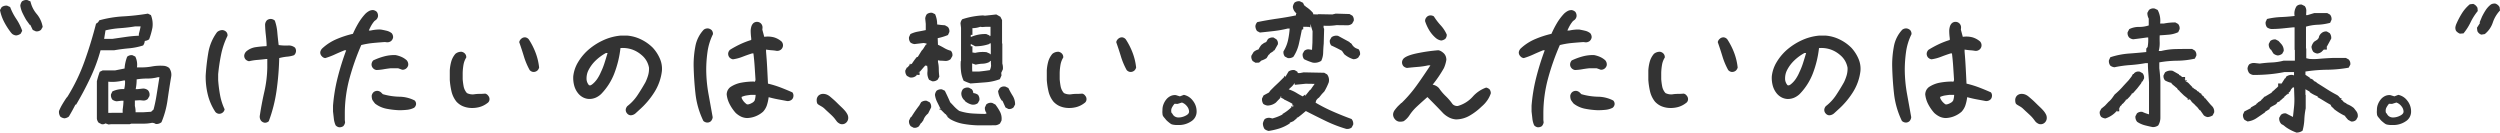 <svg xmlns="http://www.w3.org/2000/svg" width="782.891" height="41.52" viewBox="0 0 782.891 41.52">
  <path id="message_txt01" d="M7-25.867a2.371,2.371,0,0,1-1.289-.516l-.344-.387a22.074,22.074,0,0,1-2.127-3.309,13.648,13.648,0,0,1-1.311-3.738l.516-.9a2.388,2.388,0,0,1,1.719-.473l.945.43a18.1,18.1,0,0,0,1.912,3.7,16.3,16.3,0,0,1,1.869,3.738l-.473.9A2.9,2.9,0,0,1,7-25.867Zm6.145-1.289-.945-.43-.773-1.59h-.172l-1.117-1.547Q9.539-31.754,9-32.871a7.908,7.908,0,0,1-.709-2.32,2.825,2.825,0,0,1,.516-1.332,2.355,2.355,0,0,1,1.676-.43l.988.43a9.168,9.168,0,0,0,1.955,3.932A8.463,8.463,0,0,1,15.3-28.531l-.516.9A2.04,2.04,0,0,1,13.148-27.156ZM35.922,2.02l-.945-.344a1.649,1.649,0,0,1-1.2.258l-.945-.473A2.385,2.385,0,0,1,32.27.172V-11.516a24.9,24.9,0,0,1,.9-2.965l.9-.43h3.867l3.008-.6a12.365,12.365,0,0,1,.816-3.7A2.107,2.107,0,0,1,43.4-19.68l.9.43a5.667,5.667,0,0,1,.516,3.395h1.375a18.113,18.113,0,0,0,3.33-.3,14.755,14.755,0,0,1,3.416-.215,3.19,3.19,0,0,1,1.977.688,3.6,3.6,0,0,1,.6,2.879q-.6,3.566-1.117,7.2a27.744,27.744,0,0,1-1.891,6.9,2.4,2.4,0,0,1-1.8.559A2.118,2.118,0,0,0,49.5,1.5a12.48,12.48,0,0,1-2.535.258h-3.91l-.516.172H36.7ZM22.129.086A2.564,2.564,0,0,1,20.84-.43a2.666,2.666,0,0,1-.43-1.762,14.824,14.824,0,0,1,1.031-2.084q.6-1.01,1.289-2.041l.344-.387a58.112,58.112,0,0,0,5.307-11q2.084-5.8,3.631-11.859A1.833,1.833,0,0,0,33-30.594a35.344,35.344,0,0,1,7.563-1.246,69.41,69.41,0,0,0,7.691-.859l.945.473a7.748,7.748,0,0,1,.473,3.91,22.6,22.6,0,0,1-1.031,3.652,2.723,2.723,0,0,1-1.375.516,2.6,2.6,0,0,1-.516,1.418,20.263,20.263,0,0,1-4.469.9q-2.363.215-4.555.6h-4.3a52.175,52.175,0,0,1-3.18,8.594q-2.02,4.3-4.469,8.422h-.215Q24.578-2.277,23.5-.473A2.657,2.657,0,0,1,22.129.086ZM40.348-1.633V-2.664a21.345,21.345,0,0,0,.258-2.75h-.687l-1.461.172a2.825,2.825,0,0,1-1.332-.516,2.281,2.281,0,0,1-.43-1.676l.43-.9a7.7,7.7,0,0,1,3.7-.73,8.777,8.777,0,0,0,.258-2.707h-.387a19.48,19.48,0,0,1-2.342.387,12.284,12.284,0,0,1-2.514,0v9.754Zm9.668-1.031A43.53,43.53,0,0,0,50.982-7.3q.451-2.793.881-5.5h-.43a12.793,12.793,0,0,1-3.352.43,20.93,20.93,0,0,0-3.352.258,15.518,15.518,0,0,1-.3,3.051h.73l1.547-.172a2.4,2.4,0,0,1,1.547.516,2.035,2.035,0,0,1,.473,1.848l-.516.9a1.975,1.975,0,0,1-1.59.473l-.859-.086-1.59.086v1.719A6.852,6.852,0,0,1,44.387-1.8h2.234l2.793-.172-.129-.043Zm-4.6-23.117v-.559q.344-1.246.559-2.363H44.3q-2.363.387-4.77.559a28.072,28.072,0,0,0-4.555.688l-.43,2.664h2.578q2.105-.3,4.146-.6A39.461,39.461,0,0,1,45.418-25.781ZM84.82,1.461A1.807,1.807,0,0,1,83.7.859a2.112,2.112,0,0,1-.387-1.719q.559-3.7,1.4-7.369a37.413,37.413,0,0,0,.924-7.5v-2.75h-.43q-1.332.172-2.686.279a16.694,16.694,0,0,0-2.6.408,1.969,1.969,0,0,1-1.117-.6,1.716,1.716,0,0,1-.387-1.246,2.165,2.165,0,0,1,.816-1.375,5.8,5.8,0,0,1,2.771-1.182,33.427,33.427,0,0,1,3.416-.322v-.645q-.086-1.547-.258-3.029t-.215-3.072a2.148,2.148,0,0,1,.6-1.375,1.935,1.935,0,0,1,1.332-.387A2.019,2.019,0,0,1,88-30.508a14.453,14.453,0,0,1,.773,3.631q.172,1.955.43,4.018a15.7,15.7,0,0,0,2.9.15,3.06,3.06,0,0,1,2.213.666,1.739,1.739,0,0,1,.3,1.246,1.807,1.807,0,0,1-.6,1.117,8.455,8.455,0,0,1-2.127.451,15.831,15.831,0,0,0-2.514.451,87.292,87.292,0,0,1-.838,10.205A45.658,45.658,0,0,1,86.109.988,1.688,1.688,0,0,1,84.82,1.461ZM70.469-1.332a1.713,1.713,0,0,1-1.074-.559A17.2,17.2,0,0,1,67.01-7.326a23.563,23.563,0,0,1-.666-5.951,67.125,67.125,0,0,1,.816-7.133A15.027,15.027,0,0,1,69.91-26.9a2.514,2.514,0,0,1,1.719-.645,1.932,1.932,0,0,1,1.16.559,1.56,1.56,0,0,1,.387,1.246,24.09,24.09,0,0,0-2,5.844,59.087,59.087,0,0,0-.924,6.188v1.8a42.609,42.609,0,0,0,.6,4.727A18.148,18.148,0,0,0,72.273-2.75a1.613,1.613,0,0,1-.6,1.031A1.735,1.735,0,0,1,70.469-1.332Zm37.6,4.211a1.906,1.906,0,0,1-1.031-.6,6.872,6.872,0,0,1-.559-2.084q-.129-1.139-.258-2.256v-1.8a53.2,53.2,0,0,1,1.4-8.594,81.33,81.33,0,0,1,2.729-8.766h-.516q-1.59.645-3.094,1.332a22.217,22.217,0,0,1-2.965,1.117,1.639,1.639,0,0,1-1.074-.6,1.613,1.613,0,0,1-.473-1.289,2.207,2.207,0,0,1,.73-1.246,15.516,15.516,0,0,1,4.4-2.814,30.2,30.2,0,0,1,5.092-1.654,30.685,30.685,0,0,1,1.719-3.352A17.116,17.116,0,0,1,116.4-32.7a5.529,5.529,0,0,1,1.117-.816,2.586,2.586,0,0,1,1.246-.3,2.1,2.1,0,0,1,1.16.559,2.006,2.006,0,0,1,.387,1.375,1.807,1.807,0,0,1-.6,1.117l-.516.387a9.146,9.146,0,0,0-.9,1.246,15.834,15.834,0,0,0-.859,1.719h.6a14.154,14.154,0,0,1,1.59-.258,9.918,9.918,0,0,1,1.59-.043q.945.172,1.826.387a3.932,3.932,0,0,1,1.568.773,1.946,1.946,0,0,1,.43,1.289,1.907,1.907,0,0,1-.645,1.16,2.018,2.018,0,0,1-1.246.387l-.687-.086q-1.848.129-3.674.3a24.965,24.965,0,0,0-3.717.645,75.476,75.476,0,0,0-3.674,10.4,42.123,42.123,0,0,0-1.482,10.785V.6l.086.773a2.3,2.3,0,0,1-.559,1.16A1.992,1.992,0,0,1,108.066,2.879ZM126.93-2.449a25.833,25.833,0,0,1-4-.473,8.547,8.547,0,0,1-3.523-1.59,11.026,11.026,0,0,1-.859-1.16A3.71,3.71,0,0,1,118.336-7a1.969,1.969,0,0,1,.6-1.117,1.851,1.851,0,0,1,1.332-.387,1.969,1.969,0,0,1,1.117.6l.43.43a20.423,20.423,0,0,0,5.178.795A10.813,10.813,0,0,1,131.785-5.5a1.5,1.5,0,0,1,.43,1.289,1.7,1.7,0,0,1-.6.988,6.124,6.124,0,0,1-2.213.645A23.585,23.585,0,0,1,126.93-2.449Zm-7.09-12.59a1.807,1.807,0,0,1-1.117-.6,1.688,1.688,0,0,1-.43-1.289,2.019,2.019,0,0,1,.516-1.117,20.283,20.283,0,0,1,3.373-1.246,12.507,12.507,0,0,1,3.588-.43,8.569,8.569,0,0,1,1.848.559,6.177,6.177,0,0,1,1.676,1.074,1.977,1.977,0,0,1,.473,1.547,1.816,1.816,0,0,1-.645,1.031,1.8,1.8,0,0,1-1.246.387q-.559-.215-1.289-.473h-2.234q-1.2.129-2.3.322A16.33,16.33,0,0,1,119.84-15.039ZM149.016-3.18a7.351,7.351,0,0,1-2.256-.58,5.921,5.921,0,0,1-1.869-1.354,8.052,8.052,0,0,1-1.568-3.223,23.081,23.081,0,0,1-.537-3.609V-14.91a13.448,13.448,0,0,1,.451-2.75,6.371,6.371,0,0,1,1.311-2.449,2.855,2.855,0,0,1,1.891-.645,1.87,1.87,0,0,1,1.074.559,1.628,1.628,0,0,1,.43,1.246,6.25,6.25,0,0,0-.859,2.234,17.655,17.655,0,0,0-.258,2.535v2.02a20.742,20.742,0,0,0,.3,2.256,4.4,4.4,0,0,0,1.031,2.084,3.952,3.952,0,0,0,2.234.387,10.209,10.209,0,0,1,1.676-.129q.9,0,1.8-.086a1.536,1.536,0,0,1,.945.645,1.613,1.613,0,0,1,.387,1.375,1.4,1.4,0,0,1-.645.945,7,7,0,0,1-2.578,1.268A8.857,8.857,0,0,1,149.016-3.18Zm19.852-11.258a1.783,1.783,0,0,1-1.074-.6,22.135,22.135,0,0,1-1.8-4.275q-.687-2.256-1.461-4.447a1.766,1.766,0,0,1,.6-1.031,1.67,1.67,0,0,1,1.332-.473,1.718,1.718,0,0,1,1.074.645,21.737,21.737,0,0,1,2.127,4.189,18.577,18.577,0,0,1,1.1,4.619,2.027,2.027,0,0,1-.559.945A1.829,1.829,0,0,1,168.867-14.437ZM199.418-.859a1.568,1.568,0,0,1-1.117-.6,1.613,1.613,0,0,1-.387-1.375,2.105,2.105,0,0,1,.473-.9,14.315,14.315,0,0,0,3.2-3.437q1.311-1.977,2.471-4.039a14.4,14.4,0,0,0,.838-2.17,7.523,7.523,0,0,0,.279-2.385,6.815,6.815,0,0,0-.795-2.17,6.7,6.7,0,0,0-1.568-1.826,9.04,9.04,0,0,0-2.922-1.7,9.1,9.1,0,0,0-3.652-.451,32.187,32.187,0,0,1-1.891,7.842A19.086,19.086,0,0,1,190.18-7.52a5.986,5.986,0,0,1-1.7,1.139,5.1,5.1,0,0,1-2.084.408,4.494,4.494,0,0,1-1.783-.451,4.932,4.932,0,0,1-1.525-1.182,6.543,6.543,0,0,1-1.332-2.535,9.247,9.247,0,0,1-.3-2.965,10.82,10.82,0,0,1,1.461-4.318,16.212,16.212,0,0,1,2.965-3.674,19.484,19.484,0,0,1,4.877-3.223,16.663,16.663,0,0,1,5.564-1.5H198.3a12.113,12.113,0,0,1,4.34,1.182A13.5,13.5,0,0,1,206.379-22a12.2,12.2,0,0,1,2.191,3.373,7.9,7.9,0,0,1,.645,3.889,15.893,15.893,0,0,1-2.342,6.617,25.107,25.107,0,0,1-4.619,5.457q-.645.6-1.289,1.182A2.413,2.413,0,0,1,199.418-.859ZM187.3-10.484a7.691,7.691,0,0,0,1.654-1.762,12.409,12.409,0,0,0,1.139-2.105,21.834,21.834,0,0,0,1.117-2.793q.473-1.461.988-3.223h-.516a14.934,14.934,0,0,0-3.244,2.385,11.24,11.24,0,0,0-2.3,3.158,5.523,5.523,0,0,0-.43,1.354,6.037,6.037,0,0,0-.086,1.439,3.144,3.144,0,0,0,.773,1.762l.43.043Zm36.094,11.9a1.91,1.91,0,0,1-1.2-.516,26.055,26.055,0,0,1-2.471-8.551q-.494-4.469-.58-8.98a31.281,31.281,0,0,1,.559-5.887,10.331,10.331,0,0,1,2.621-5.156,2.006,2.006,0,0,1,1.375-.387,2.075,2.075,0,0,1,1.117.559,1.8,1.8,0,0,1,.387,1.246,18.161,18.161,0,0,0-1.7,5.479A40.814,40.814,0,0,0,223.094-15a44.556,44.556,0,0,0,.709,7.455q.666,3.674,1.311,7.283a2.067,2.067,0,0,1-.6,1.289A1.71,1.71,0,0,1,223.395,1.418ZM235.9,0a4.755,4.755,0,0,1-1.912-.451,7.286,7.286,0,0,1-1.654-1.139,13.26,13.26,0,0,1-1.891-2.729,8.634,8.634,0,0,1-.945-3.115,3.278,3.278,0,0,1,.3-1.225,3.1,3.1,0,0,1,.816-1.01,9.049,9.049,0,0,1,3.523-1.418,21.816,21.816,0,0,1,3.824-.344l.3.086a1.056,1.056,0,0,0,.258-.773q-.129-1.977-.258-3.975t-.387-4.146h-.43q-1.5.473-2.986,1.053a13.363,13.363,0,0,1-2.986.795,1.969,1.969,0,0,1-1.117-.6,1.782,1.782,0,0,1-.387-1.289,1.807,1.807,0,0,1,.6-1.117,33.088,33.088,0,0,1,3.072-1.676,26.125,26.125,0,0,1,3.545-1.375v-.559q-.086-.6-.129-1.2t-.043-1.2a5.71,5.71,0,0,1,.215-1.268,2.474,2.474,0,0,1,.645-1.053,1.782,1.782,0,0,1,1.289-.387,1.748,1.748,0,0,1,1.117.559,1.8,1.8,0,0,1,.43,1.418l-.043.473.6,2.234a7.59,7.59,0,0,1,3.008.15,6.416,6.416,0,0,1,2.406,1.311,1.789,1.789,0,0,1,.43,1.5,1.8,1.8,0,0,1-.559.988,1.843,1.843,0,0,1-1.5.43,12.7,12.7,0,0,0-1.439-.172q-.709-.043-1.783-.215v.645q.215,2.449.344,4.9t.258,5.113a31.778,31.778,0,0,1,4.039,1.246q1.891.73,3.609,1.5a1.647,1.647,0,0,1,.3,1.332,1.512,1.512,0,0,1-.559.988,1.957,1.957,0,0,1-1.418.387q-1.375-.258-2.771-.516t-2.986-.687a13.877,13.877,0,0,1-.58,2.6,5.68,5.68,0,0,1-1.182,1.955,8.019,8.019,0,0,1-2.32,1.418A7.774,7.774,0,0,1,235.9,0Zm1.5-4.727a1.881,1.881,0,0,0,.859-.773,6.087,6.087,0,0,0,.3-1.762H237.1q-.73.086-1.418.193a6.511,6.511,0,0,0-1.5.451v.344a4.458,4.458,0,0,0,.645,1.074,5.081,5.081,0,0,0,.988.9l.344.043A3.631,3.631,0,0,0,237.4-4.727Zm22.344-2.836a2.926,2.926,0,0,1,1.1.215,3.992,3.992,0,0,1,1.074.666q.537.451,1.074.924t1.074,1.01q.537.537,1.332,1.289a14.886,14.886,0,0,1,1.2,1.246,5.874,5.874,0,0,1,.688,1.031,2.35,2.35,0,0,1,.279,1.1,1.994,1.994,0,0,1-.559,1.439,1.834,1.834,0,0,1-1.375.58,1.517,1.517,0,0,1-.687-.15,3.645,3.645,0,0,1-.559-.344,2.245,2.245,0,0,1-.451-.451Q263.742.73,263.4.279a8.971,8.971,0,0,0-.795-.9q-.451-.451-1.139-1.074t-1.2-1.117a5.115,5.115,0,0,0-.881-.709q-.365-.215-.773-.451a3.962,3.962,0,0,1-.58-.387.929.929,0,0,1-.258-.473,2.748,2.748,0,0,1-.086-.709,1.96,1.96,0,0,1,.559-1.482A2.079,2.079,0,0,1,259.746-7.562ZM288.063,3.051l-.9-.473A2.2,2.2,0,0,1,286.6.816l.43-.945.387-.344a37.874,37.874,0,0,1,2.406-3.48l.559-.988a2.388,2.388,0,0,1,1.719-.473l.945.473a2.04,2.04,0,0,1,.473,1.633l-.945,1.891a4.522,4.522,0,0,0-1.289,1.59l-.387.9h-.172l-.172.43h-.172L289.7,2.578A2.107,2.107,0,0,1,288.063,3.051Zm19.809-.773a30.637,30.637,0,0,1-4.383-.473,12.67,12.67,0,0,1-4-1.461l-.859-.687-.086-.43h-.215l-.172-.43h-.172l-1.375-1.375q-.6-1.246-1.16-2.363a7.088,7.088,0,0,1-.73-2.32,2.564,2.564,0,0,1,.516-1.289,2.281,2.281,0,0,1,1.676-.43l.9.43q.9,1.8,1.676,3.609l.945.988a11.093,11.093,0,0,0,1.891,1.719,17.094,17.094,0,0,0,4.34.816q2.234.129,3.953.129v-.172h.344a2.454,2.454,0,0,1-.6-1.848l.43-.945a2.142,2.142,0,0,1,1.891-.473l.9.473V-4.3a15.407,15.407,0,0,1,1.568,2.449,4.658,4.658,0,0,1,.408,2.664l-.473.9a2.9,2.9,0,0,1-1.418.559Zm9.84-5.113-.9-.473-.945-2.105h-.172a6.024,6.024,0,0,1-1.2-3.051l.516-.9a1.931,1.931,0,0,1,1.8-.473l.9.43a25.7,25.7,0,0,0,1.354,2.449,5,5,0,0,1,.752,2.707l-.473.9A1.96,1.96,0,0,1,317.711-2.836Zm-11.43-1.375a5.234,5.234,0,0,1-2.234-1.16v-.172l-.258-.172a2.889,2.889,0,0,1-.816-2.062,2.564,2.564,0,0,1,.516-1.289,2.211,2.211,0,0,1,1.891-.43l.859.473a1.725,1.725,0,0,1,.473,1.2,3.048,3.048,0,0,1,1.5.559,2.355,2.355,0,0,1,.43,1.676l-.473.9A2.382,2.382,0,0,1,306.281-4.211Zm-.43-6.617a18.643,18.643,0,0,1-2.148-.859,9.219,9.219,0,0,1-.816-2.9,19.612,19.612,0,0,1-.086-3.2l.086-.129V-28.23l-.172-1.418a2.385,2.385,0,0,1,.559-1.289,23.765,23.765,0,0,1,3.158-.816,24.912,24.912,0,0,1,3.33-.387l.6.086q1.762-.172,3.566-.387l1.289.73.516,1.031v7.3l.086.086v6.23a4.733,4.733,0,0,1,.172,1.8l-.516,1.117.086.816-.516,1.16a16.278,16.278,0,0,1-4.49.988Q308.258-11,305.852-10.828Zm-11.988-.687-.988-.473a4.156,4.156,0,0,1-.516-2.406,6.512,6.512,0,0,0-.086-1.977h-.559l.172-.3-.773.859-1.031,1.2-.172.172v-.129l-.516.645-.43.43h.086l-.215.258a2.385,2.385,0,0,1-1.977.516l-.9-.473a2.289,2.289,0,0,1-.516-1.719l.473-.9.43-.172v-.172l.473-.473h.129v-.129l.559-.258a21.066,21.066,0,0,1,1.5-2.062l.344-.086,1.2-1.934.43-.473.859-1.375.258-.129v-.258l-.9-.172-2.879.344a2.564,2.564,0,0,1-1.289-.516,2.281,2.281,0,0,1-.43-1.676l.43-.945a9.1,9.1,0,0,1,2.385-.773q1.225-.215,2.428-.473v-1.934l-.172-1.719a2.824,2.824,0,0,1,.516-1.332,2.281,2.281,0,0,1,1.676-.43l.9.43a7.651,7.651,0,0,1,.645,3.223l.988.129q.258.043,1.461.129l.9.516a1.975,1.975,0,0,1,.473,1.59L298.8-26a17.5,17.5,0,0,1-3.223.988l.086,2.063a21.449,21.449,0,0,1,1.977,1.031,8.246,8.246,0,0,0,2.063.859,1.91,1.91,0,0,1,.473,1.633l-.559.988a2.448,2.448,0,0,1-1.59.559q-1.16-.086-1.676-.086l-.687-.129v.516a10,10,0,0,1,.258,2.256,16.553,16.553,0,0,0,.172,2.342l-.473.9A2.2,2.2,0,0,1,293.863-11.516ZM311.91-15a4.052,4.052,0,0,0,.387-1.375l-.086-1.5h-.258l-.129.3a5.2,5.2,0,0,1-2.148.559,11.214,11.214,0,0,0-2.191.3l-1.117-.387v1.762l.043.773h2.148Q310.277-14.738,311.91-15Zm.3-5.156V-22.9l-.043-.516h-.3l-.086.215a13.406,13.406,0,0,1-4.426.73l-1.418-.73v.73h.516v1.934l.859.129a10.123,10.123,0,0,1,3.566-.215l.988.43.129.3Zm-.086-5.672v-2.75h-1.418l-1.2.086-.6-.086a7.233,7.233,0,0,1-2.449.43v2.105h-.516v.688a10.855,10.855,0,0,1,4.855-.945l.988.43.129.3ZM296.184-3.008l.43.43h-.43ZM289.91-13.492h-.859l.344-.43.516-.516Zm-2.75-3.48-.215.215-.129.129h-.043v-.344ZM335.973-3.18a7.352,7.352,0,0,1-2.256-.58,5.921,5.921,0,0,1-1.869-1.354,8.052,8.052,0,0,1-1.568-3.223,23.082,23.082,0,0,1-.537-3.609V-14.91a13.446,13.446,0,0,1,.451-2.75,6.371,6.371,0,0,1,1.311-2.449,2.855,2.855,0,0,1,1.891-.645,1.87,1.87,0,0,1,1.074.559,1.628,1.628,0,0,1,.43,1.246,6.25,6.25,0,0,0-.859,2.234,17.66,17.66,0,0,0-.258,2.535v2.02a20.742,20.742,0,0,0,.3,2.256,4.4,4.4,0,0,0,1.031,2.084,3.952,3.952,0,0,0,2.234.387,10.209,10.209,0,0,1,1.676-.129q.9,0,1.8-.086a1.536,1.536,0,0,1,.945.645,1.613,1.613,0,0,1,.387,1.375,1.4,1.4,0,0,1-.645.945,7,7,0,0,1-2.578,1.268A8.857,8.857,0,0,1,335.973-3.18Zm19.852-11.258a1.783,1.783,0,0,1-1.074-.6,22.137,22.137,0,0,1-1.8-4.275q-.688-2.256-1.461-4.447a1.766,1.766,0,0,1,.6-1.031,1.67,1.67,0,0,1,1.332-.473,1.718,1.718,0,0,1,1.074.645,21.737,21.737,0,0,1,2.127,4.189,18.577,18.577,0,0,1,1.1,4.619,2.027,2.027,0,0,1-.559.945A1.829,1.829,0,0,1,355.824-14.437Zm16.844,7.176a4.673,4.673,0,0,1,2.793,1.8,5.292,5.292,0,0,1,1.2,3.395,3.553,3.553,0,0,1-1.719,3.115,6.846,6.846,0,0,1-3.867,1.139h-.6q-.258,0-.494-.021t-.516-.064A3.678,3.678,0,0,1,368.973,2a1.521,1.521,0,0,1-.408-.193q-.193-.129-.387-.279t-.451-.365q-.258-.215-.451-.408a3.469,3.469,0,0,1-.322-.365q-.129-.172-.3-.365t-.322-.387a1.872,1.872,0,0,1-.236-.387,1.322,1.322,0,0,1-.107-.408q-.021-.215-.043-.451a3.89,3.89,0,0,1,0-.58q.021-.344.021-.473a4.584,4.584,0,0,1,.3-1.59,5.56,5.56,0,0,1,.859-1.525,3.848,3.848,0,0,1,1.354-1.1,3.129,3.129,0,0,1,1.7-.3l1.246.387Zm-1.977,2.836-.945-.043a6.423,6.423,0,0,0-.881,1.332,2.282,2.282,0,0,0-.064,1.5,1.587,1.587,0,0,1,.365.451,2.117,2.117,0,0,0,.387.494,2.369,2.369,0,0,0,.559.344,2.292,2.292,0,0,0,.967.172,4.94,4.94,0,0,0,2.084-.537Q374.3-1.246,374.3-2.02a2.72,2.72,0,0,0-.645-1.654,3.477,3.477,0,0,0-1.59-1.182Zm28.531,8.465a2.951,2.951,0,0,1-1.289-.6,3.239,3.239,0,0,1-.516-1.762,3.582,3.582,0,0,1,.559-1.332A2.285,2.285,0,0,1,399.7-.043l.688.172a14.947,14.947,0,0,0,3.18-1.246v-.172a12.909,12.909,0,0,0,2.793-2.105L407-3.7V-3.91h-.344v-.559q-.945-.559-2.664-1.375v-.129h-.129l-.043-.043-.73-.387.086-.344L403-6.789l-.129.473-.258.3-.43.43-.687.73a4.377,4.377,0,0,1-2.621.945,2.825,2.825,0,0,1-1.332-.516,2.57,2.57,0,0,1-.387-1.719l.473-.945,1.676-.9.473-.645,1.246-1.246,1.461-1.375,1.547-1.547.473-.172.945-1.59a2.547,2.547,0,0,1,1.934-.43l.816.473.172.43h.688l1.117-.215,6.445.129.9.516a2.927,2.927,0,0,1,.516,2.492,18.464,18.464,0,0,1-1.375,2.836l-.773.816-.9,1.117a2.579,2.579,0,0,0-.9.945l-.172.645A51.162,51.162,0,0,0,419.439-2q2.9,1.268,5.736,2.3a2.2,2.2,0,0,1,.516,1.762l-.473.9a2.241,2.241,0,0,1-1.719.43A41.675,41.675,0,0,1,417.055.9q-3.094-1.5-6.187-3.094l-1.5,1.246-.945.73-.387.129V.086l-1.074.9-1.117.473v.215a13.181,13.181,0,0,1-3.266,1.59A21.9,21.9,0,0,1,399.223,4.039ZM410.7-7.391l-.086.516,1.59-1.977h.129l.559-.816.73-1.031-2.793-.043-3.437.344v-.559l-.773.945L405.5-8.98a11,11,0,0,1,2.449,1.117q1.2.73,1.934,1.074Zm-15.6-9.926-.859-.516a2.17,2.17,0,0,1-.43-1.676l.688-1.16a3.676,3.676,0,0,1,1.547-.816,7.01,7.01,0,0,1,.945-1.461l.773-.559.688-.3.559-.945a2.388,2.388,0,0,1,1.719-.473l.9.559a1.8,1.8,0,0,1,.473,1.59l-1.074,1.891h-.215l-.129.258-1.074.688-.043.172-.387.3-.6.988a6.083,6.083,0,0,1-1.633.773l-.73.645Zm17.918-.043a17.183,17.183,0,0,1-2.707-1.074,2.3,2.3,0,0,1-.43-1.719l.473-.859a1.91,1.91,0,0,1,1.633-.473l.816.129.129-2.277.043-3.566-.687-2.277v1.117l-.387-.172q-.559-.043-1.891-.043l.043.043v.73l-.43.129q-.43,2.191-.924,4.4a12.245,12.245,0,0,1-1.74,4.1,2.491,2.491,0,0,1-1.762.387l-.9-.473a2.137,2.137,0,0,1-.43-1.633,10.974,10.974,0,0,0,1.4-3.395,24.227,24.227,0,0,0,.537-3.738h-.645a33.684,33.684,0,0,1-4.275.773q-2.213.258-4.4.473l-.9-.473a2.776,2.776,0,0,1-.516-1.547,2.215,2.215,0,0,1,.6-1.246q3.137-.645,6.316-1.1t5.8-1.01V-32.7l.3.172-.773-.9a2.918,2.918,0,0,1-.516-1.418,2.838,2.838,0,0,1,.559-1.332,2.33,2.33,0,0,1,1.633-.387l.988.473.43.9h.172l.258.3a10.011,10.011,0,0,1,2.277,1.977l.086.43,1.418.043.086-.086,4.469.086,1.074-.258,4.3.129.9.516a2.067,2.067,0,0,1,.43,1.59l-.516.9a2.336,2.336,0,0,1-1.332.516l-3.566-.043a18.764,18.764,0,0,1-4.039.172v.6l.172.43-.129,4.6q-.129,1.375-.172,2.793a6.316,6.316,0,0,1-.6,2.578A3.7,3.7,0,0,1,413.016-17.359Zm12.676-1.074A8.163,8.163,0,0,1,422.9-19.98l-.73-1.074q-1.547-.859-3.352-1.676a2.111,2.111,0,0,1-.43-1.676l.516-.9a2.546,2.546,0,0,1,2.063-.43l3.652,1.977v.172l.43.172v.129h.129a3.139,3.139,0,0,0,1.375,1.418l.859.344a2.355,2.355,0,0,1,.43,1.676l-.559.9A2.267,2.267,0,0,1,425.691-18.434Zm-18.949,14.7a4.691,4.691,0,0,1-.387.344l-.043.043v-.387Zm-2.32-9.453-.387.387v-.387ZM457.918.43a5.7,5.7,0,0,1-2.148-.58A7.827,7.827,0,0,1,453.879-1.5q-1.934-2.062-4.941-5.07-2.965,2.621-3.91,3.566a14.87,14.87,0,0,0-1.719,2.148A6.526,6.526,0,0,1,441.5.988a3.7,3.7,0,0,1-1.5.129A2.13,2.13,0,0,1,438.711.3a2.182,2.182,0,0,1-.516-1.59,2.652,2.652,0,0,1,.537-1.246A14.815,14.815,0,0,1,439.7-3.7l1.074-1.031h.086a41.75,41.75,0,0,0,3.8-4.254q1.7-2.191,5.221-7.52H449.2a22.522,22.522,0,0,1-3.33.494q-1.869.15-3.33.322a2.075,2.075,0,0,1-1.117-.559,1.829,1.829,0,0,1-.43-1.332,1.838,1.838,0,0,1,.6-1.16q1.16-.988,4.684-1.654a52.242,52.242,0,0,1,6.1-.838,2.65,2.65,0,0,1,.924.365,4.627,4.627,0,0,1,.838.666,2.709,2.709,0,0,1,.559.924,3.182,3.182,0,0,1,.172,1.053,10.5,10.5,0,0,1-.752,2.557,37.467,37.467,0,0,1-3.545,5.221,3.473,3.473,0,0,1,1.977,1.074,15.9,15.9,0,0,0,2.127,2.514A16.682,16.682,0,0,1,456.8-4.383a2.014,2.014,0,0,0,1.676.6A9.913,9.913,0,0,0,463.1-6.66a10.17,10.17,0,0,1,4.232-2.879,2.287,2.287,0,0,1,1.074.559,2.017,2.017,0,0,1,.387,1.246,8.692,8.692,0,0,1-1.117,2.213,10.021,10.021,0,0,1-1.8,1.955,18.711,18.711,0,0,1-3.674,2.793A8.713,8.713,0,0,1,457.918.43Zm-4.684-24.707a3.586,3.586,0,0,1-1.8-.9,10,10,0,0,1-1.955-2.363,13.609,13.609,0,0,1-1.268-2.793,1.673,1.673,0,0,1,.387-1.16,1.645,1.645,0,0,1,1.16-.645,1.991,1.991,0,0,1,1.2.3,19.492,19.492,0,0,0,2.148,2.814,10.327,10.327,0,0,1,1.891,2.9,1.942,1.942,0,0,1-.43,1.289A2.427,2.427,0,0,1,453.234-24.277ZM483.4,2.879a1.906,1.906,0,0,1-1.031-.6,6.872,6.872,0,0,1-.559-2.084q-.129-1.139-.258-2.256v-1.8a53.2,53.2,0,0,1,1.4-8.594,81.328,81.328,0,0,1,2.729-8.766h-.516q-1.59.645-3.094,1.332a22.216,22.216,0,0,1-2.965,1.117,1.639,1.639,0,0,1-1.074-.6,1.613,1.613,0,0,1-.473-1.289,2.207,2.207,0,0,1,.73-1.246,15.516,15.516,0,0,1,4.4-2.814,30.2,30.2,0,0,1,5.092-1.654,30.684,30.684,0,0,1,1.719-3.352,17.116,17.116,0,0,1,2.234-2.965,5.529,5.529,0,0,1,1.117-.816,2.586,2.586,0,0,1,1.246-.3,2.1,2.1,0,0,1,1.16.559,2.006,2.006,0,0,1,.387,1.375,1.807,1.807,0,0,1-.6,1.117l-.516.387a9.146,9.146,0,0,0-.9,1.246,15.833,15.833,0,0,0-.859,1.719h.6a14.154,14.154,0,0,1,1.59-.258,9.918,9.918,0,0,1,1.59-.043q.945.172,1.826.387a3.932,3.932,0,0,1,1.568.773,1.945,1.945,0,0,1,.43,1.289,1.907,1.907,0,0,1-.645,1.16,2.018,2.018,0,0,1-1.246.387l-.687-.086q-1.848.129-3.674.3a24.965,24.965,0,0,0-3.717.645,75.474,75.474,0,0,0-3.674,10.4,42.124,42.124,0,0,0-1.482,10.785V.6l.086.773a2.3,2.3,0,0,1-.559,1.16A1.992,1.992,0,0,1,483.4,2.879Zm18.863-5.328a25.833,25.833,0,0,1-4-.473,8.547,8.547,0,0,1-3.523-1.59,11.027,11.027,0,0,1-.859-1.16A3.711,3.711,0,0,1,493.668-7a1.969,1.969,0,0,1,.6-1.117,1.851,1.851,0,0,1,1.332-.387,1.969,1.969,0,0,1,1.117.6l.43.43a20.423,20.423,0,0,0,5.178.795A10.813,10.813,0,0,1,507.117-5.5a1.5,1.5,0,0,1,.43,1.289,1.7,1.7,0,0,1-.6.988,6.124,6.124,0,0,1-2.213.645A23.585,23.585,0,0,1,502.262-2.449Zm-7.09-12.59a1.807,1.807,0,0,1-1.117-.6,1.688,1.688,0,0,1-.43-1.289,2.018,2.018,0,0,1,.516-1.117,20.283,20.283,0,0,1,3.373-1.246,12.507,12.507,0,0,1,3.588-.43,8.569,8.569,0,0,1,1.848.559,6.177,6.177,0,0,1,1.676,1.074,1.977,1.977,0,0,1,.473,1.547,1.816,1.816,0,0,1-.645,1.031,1.8,1.8,0,0,1-1.246.387q-.559-.215-1.289-.473h-2.234q-1.2.129-2.3.322A16.33,16.33,0,0,1,495.172-15.039ZM524.348-3.18a7.351,7.351,0,0,1-2.256-.58,5.922,5.922,0,0,1-1.869-1.354,8.052,8.052,0,0,1-1.568-3.223,23.079,23.079,0,0,1-.537-3.609V-14.91a13.45,13.45,0,0,1,.451-2.75,6.371,6.371,0,0,1,1.311-2.449,2.855,2.855,0,0,1,1.891-.645,1.87,1.87,0,0,1,1.074.559,1.628,1.628,0,0,1,.43,1.246,6.251,6.251,0,0,0-.859,2.234,17.651,17.651,0,0,0-.258,2.535v2.02a20.742,20.742,0,0,0,.3,2.256,4.4,4.4,0,0,0,1.031,2.084,3.952,3.952,0,0,0,2.234.387,10.209,10.209,0,0,1,1.676-.129q.9,0,1.8-.086a1.536,1.536,0,0,1,.945.645,1.613,1.613,0,0,1,.387,1.375,1.4,1.4,0,0,1-.645.945,7,7,0,0,1-2.578,1.268A8.857,8.857,0,0,1,524.348-3.18ZM544.2-14.437a1.783,1.783,0,0,1-1.074-.6,22.134,22.134,0,0,1-1.8-4.275q-.687-2.256-1.461-4.447a1.766,1.766,0,0,1,.6-1.031,1.67,1.67,0,0,1,1.332-.473,1.718,1.718,0,0,1,1.074.645,21.737,21.737,0,0,1,2.127,4.189,18.577,18.577,0,0,1,1.1,4.619,2.027,2.027,0,0,1-.559.945A1.829,1.829,0,0,1,544.2-14.437ZM574.75-.859a1.568,1.568,0,0,1-1.117-.6,1.613,1.613,0,0,1-.387-1.375,2.105,2.105,0,0,1,.473-.9,14.315,14.315,0,0,0,3.2-3.437q1.311-1.977,2.471-4.039a14.4,14.4,0,0,0,.838-2.17,7.524,7.524,0,0,0,.279-2.385,6.815,6.815,0,0,0-.795-2.17,6.7,6.7,0,0,0-1.568-1.826,9.04,9.04,0,0,0-2.922-1.7,9.1,9.1,0,0,0-3.652-.451,32.188,32.188,0,0,1-1.891,7.842,19.086,19.086,0,0,1-4.168,6.553,5.986,5.986,0,0,1-1.7,1.139,5.1,5.1,0,0,1-2.084.408,4.494,4.494,0,0,1-1.783-.451,4.932,4.932,0,0,1-1.525-1.182,6.543,6.543,0,0,1-1.332-2.535,9.247,9.247,0,0,1-.3-2.965,10.82,10.82,0,0,1,1.461-4.318,16.211,16.211,0,0,1,2.965-3.674,19.485,19.485,0,0,1,4.877-3.223,16.663,16.663,0,0,1,5.564-1.5h1.977a12.113,12.113,0,0,1,4.34,1.182A13.505,13.505,0,0,1,581.711-22a12.2,12.2,0,0,1,2.191,3.373,7.9,7.9,0,0,1,.645,3.889,15.893,15.893,0,0,1-2.342,6.617,25.107,25.107,0,0,1-4.619,5.457q-.645.6-1.289,1.182A2.413,2.413,0,0,1,574.75-.859Zm-12.117-9.625a7.691,7.691,0,0,0,1.654-1.762,12.409,12.409,0,0,0,1.139-2.105,21.836,21.836,0,0,0,1.117-2.793q.473-1.461.988-3.223h-.516a14.935,14.935,0,0,0-3.244,2.385,11.24,11.24,0,0,0-2.3,3.158,5.524,5.524,0,0,0-.43,1.354,6.038,6.038,0,0,0-.086,1.439,3.144,3.144,0,0,0,.773,1.762l.43.043Zm36.094,11.9a1.91,1.91,0,0,1-1.2-.516,26.055,26.055,0,0,1-2.471-8.551q-.494-4.469-.58-8.98a31.282,31.282,0,0,1,.559-5.887,10.331,10.331,0,0,1,2.621-5.156,2.006,2.006,0,0,1,1.375-.387,2.075,2.075,0,0,1,1.117.559,1.8,1.8,0,0,1,.387,1.246,18.162,18.162,0,0,0-1.7,5.479A40.811,40.811,0,0,0,598.426-15a44.553,44.553,0,0,0,.709,7.455q.666,3.674,1.311,7.283a2.067,2.067,0,0,1-.6,1.289A1.71,1.71,0,0,1,598.727,1.418ZM611.23,0a4.755,4.755,0,0,1-1.912-.451,7.286,7.286,0,0,1-1.654-1.139,13.259,13.259,0,0,1-1.891-2.729,8.633,8.633,0,0,1-.945-3.115,3.277,3.277,0,0,1,.3-1.225,3.1,3.1,0,0,1,.816-1.01,9.049,9.049,0,0,1,3.523-1.418,21.816,21.816,0,0,1,3.824-.344l.3.086a1.056,1.056,0,0,0,.258-.773q-.129-1.977-.258-3.975t-.387-4.146h-.43q-1.5.473-2.986,1.053a13.363,13.363,0,0,1-2.986.795,1.969,1.969,0,0,1-1.117-.6,1.782,1.782,0,0,1-.387-1.289,1.808,1.808,0,0,1,.6-1.117,33.086,33.086,0,0,1,3.072-1.676,26.125,26.125,0,0,1,3.545-1.375v-.559q-.086-.6-.129-1.2t-.043-1.2a5.71,5.71,0,0,1,.215-1.268,2.474,2.474,0,0,1,.645-1.053,1.782,1.782,0,0,1,1.289-.387,1.748,1.748,0,0,1,1.117.559,1.8,1.8,0,0,1,.43,1.418l-.043.473.6,2.234a7.59,7.59,0,0,1,3.008.15,6.416,6.416,0,0,1,2.406,1.311,1.789,1.789,0,0,1,.43,1.5,1.8,1.8,0,0,1-.559.988,1.843,1.843,0,0,1-1.5.43,12.7,12.7,0,0,0-1.439-.172q-.709-.043-1.783-.215v.645q.215,2.449.344,4.9t.258,5.113A31.778,31.778,0,0,1,621.8-9.539q1.891.73,3.609,1.5a1.647,1.647,0,0,1,.3,1.332,1.512,1.512,0,0,1-.559.988,1.957,1.957,0,0,1-1.418.387q-1.375-.258-2.771-.516t-2.986-.687a13.88,13.88,0,0,1-.58,2.6,5.68,5.68,0,0,1-1.182,1.955,8.019,8.019,0,0,1-2.32,1.418A7.774,7.774,0,0,1,611.23,0Zm1.5-4.727a1.881,1.881,0,0,0,.859-.773,6.087,6.087,0,0,0,.3-1.762h-1.461q-.73.086-1.418.193a6.511,6.511,0,0,0-1.5.451v.344a4.458,4.458,0,0,0,.645,1.074,5.08,5.08,0,0,0,.988.9l.344.043A3.631,3.631,0,0,0,612.734-4.727Zm22.344-2.836a2.927,2.927,0,0,1,1.1.215,3.992,3.992,0,0,1,1.074.666q.537.451,1.074.924t1.074,1.01q.537.537,1.332,1.289a14.886,14.886,0,0,1,1.2,1.246,5.874,5.874,0,0,1,.688,1.031,2.35,2.35,0,0,1,.279,1.1,1.994,1.994,0,0,1-.559,1.439,1.834,1.834,0,0,1-1.375.58,1.517,1.517,0,0,1-.687-.15,3.647,3.647,0,0,1-.559-.344,2.245,2.245,0,0,1-.451-.451q-.193-.258-.537-.709a8.975,8.975,0,0,0-.795-.9q-.451-.451-1.139-1.074t-1.2-1.117a5.116,5.116,0,0,0-.881-.709q-.365-.215-.773-.451a3.959,3.959,0,0,1-.58-.387.93.93,0,0,1-.258-.473,2.747,2.747,0,0,1-.086-.709,1.96,1.96,0,0,1,.559-1.482A2.079,2.079,0,0,1,635.078-7.562Zm40.992,10.4q-1.289-.258-2.514-.58A7.967,7.967,0,0,1,671.215,1.2a2.339,2.339,0,0,1-.559-1.762l.473-.9a2.106,2.106,0,0,1,1.676-.473,12.731,12.731,0,0,0,2.105.773V-11.215q-.086-1.418-.215-2.965t-.129-3.008h-.773a44.119,44.119,0,0,1-4.834.6,34.759,34.759,0,0,0-4.877.688,2.564,2.564,0,0,1-1.289-.516,2.281,2.281,0,0,1-.43-1.676l.43-.945a24.3,24.3,0,0,1,5.844-1.16q2.965-.215,5.414-.473v-1.074l.43-.516a12.8,12.8,0,0,0,.172-2.965h-.43q-2.062.3-4.254.559a2.385,2.385,0,0,1-1.289-.559,2.107,2.107,0,0,1-.473-1.633l.516-.988a6.726,6.726,0,0,1,3.051-.687A9.339,9.339,0,0,0,674.824-29v-2.148a3.656,3.656,0,0,1-.43-1.8l.473-.859a2.035,2.035,0,0,1,1.848-.473l.9.43a7.074,7.074,0,0,1,.773,4.254h1.16a18.372,18.372,0,0,1,3.609-.344l.859.473a2.04,2.04,0,0,1,.473,1.633l-.43.945a8.765,8.765,0,0,1-2.857.773q-1.439.129-2.943.215-.043,1.074,0,2.277a9.7,9.7,0,0,1-.3,2.621h.773a21.27,21.27,0,0,1,4.705-.6q2.428-.043,4.963-.043l.859.516a1.975,1.975,0,0,1,.473,1.59l-.473.945a27.114,27.114,0,0,1-5.586.645,34.041,34.041,0,0,0-5.543.516V-15.6q.258,2.063.344,4.039V-.129a4.584,4.584,0,0,1-.687,2.449A2.9,2.9,0,0,1,676.07,2.836ZM661.246.129a2.61,2.61,0,0,1-1.332-.516,2.208,2.208,0,0,1-.43-1.633l.473-.9,1.16-.945,1.117-1.2a6.532,6.532,0,0,0,1.2-1.289l.73-1.031a22.389,22.389,0,0,0,2.75-2.707l.516-.559,1.117-1.2.9-1.16.43-.773h.215l.172-.258a1.87,1.87,0,0,1,1.762-.473l.859.473a2.107,2.107,0,0,1,.473,1.633l-.473.945h-.172l-.3.645L671.387-9.5l-.129.172-.988,1.117-.344.387-.473.215v.172l-.43.516v.043l-.945.988-.473.215V-5.5l-.9,1.031h-.172L666.273-4l-.344.258-.344.688-.945.945h.043l-.344.387A7.892,7.892,0,0,1,661.246.129ZM693.3-.3a2.349,2.349,0,0,1-1.246-.559l-1.117-1.59h-.172l-.73-.945-.473-.43-.43-.473-.773-.687-.559-.773-.687-.3L685.824-7.09l-1.332-1.289v-.129l-.172-.086-.516-.473-.129-.387H683.5l-.516-.473-.645-.516-.387-.387V-11a7.678,7.678,0,0,1-2.02-.773,1.975,1.975,0,0,1-.473-1.59l.473-.945a2.982,2.982,0,0,1,2.406-.473l1.977,1.117v.172l.473.215.6.516.816.816v-.043l.086.086h-.043l.258.516h.215l.559.43.559.6.6.6v.172l.43.172v.129l1.031.6v.215l.43.129.559.559v.172l.258.086.086.086v-.043h.043l.387.387v.172l.43.172.215.516h.172l1.59,1.891.73.773a2.423,2.423,0,0,1,.516,1.8l-.473.945A3.54,3.54,0,0,1,693.3-.3Zm-27.715-1.8h-.9l.129-.129.773-.816Zm21.441-4,.086.043.43.344h-.516Zm-.816-6.746v.859l-.9-.859Zm.473,1.332L686.3-11.9h.387Zm4.555,3.7v.344l-.086-.043-.258-.258V-7.82ZM721.1,4.555a14.25,14.25,0,0,1-3.352-1.719l-.687-.559-.687-.387a2.415,2.415,0,0,1-.687-1.977l.516-.9a1.975,1.975,0,0,1,1.59-.473l2.191,1.117q.172-1.461.344-3.137a22.778,22.778,0,0,0,.086-3.437l-.086-2.664h-.3l.043-.129-.645.688-.344.688-.516.473h-.129l-.086.172-.172.172h.086l-.043.129-.43.172v.172l-.43.172v.258l-.816.688-.43.43h-.172l-.086.258L715-4.855v.172l-.387.387-1.5.816-.129.172h-.172l-.172.473h.043l-1.375.859-.086.172h.043Q709.8-.773,708.533.064a6.244,6.244,0,0,1-2.771,1.01l-.945-.516a2.318,2.318,0,0,1-.473-1.676l.43-.945,2.02-1.031v-.215l1.676-.945.043-.172.3-.215.3-.3.9-.559v-.129l.344-.3.773-.816.086.043,2.105-1.246.086-.172h-.043l.816-.687.258-.258.6-.516.3-.344v.043l.344-.344.688-.6h.086l1.031-1.633h.172l.172-.43h-.043a2.713,2.713,0,0,1,2.105-.6l.43.129v-1.031h-3.051a44.464,44.464,0,0,1-4.77.688q-2.406.215-4.941.215a2.427,2.427,0,0,1-1.289-.6,2.919,2.919,0,0,1-.516-1.418,2.564,2.564,0,0,1,.516-1.289A2.588,2.588,0,0,1,708-17.23l1.59.172q1.848-.258,3.76-.344a17.1,17.1,0,0,0,3.674-.559h3.566V-21.27L720.5-21.4v-7h-.516l-3.352.344q-1.719.172-3.437.172a2.825,2.825,0,0,1-1.332-.516,2.355,2.355,0,0,1-.43-1.676l.43-.945a22.917,22.917,0,0,1,4.34-.6q2.148-.086,4.3-.344a4.172,4.172,0,0,1,.645-3.094,1.975,1.975,0,0,1,1.59-.473l.945.473a2.388,2.388,0,0,1,.473,1.719l-.043,1.117h.387l2.148-.645h4.082l.859.473a2.107,2.107,0,0,1,.473,1.633l-.43.945a18.144,18.144,0,0,1-3.889.6,15.042,15.042,0,0,0-3.674.6v6.789l.086.086v3.008l.945.215a17.664,17.664,0,0,0,3.223-.043q2.02-.172,4.168-.258h4.082l.859.473a1.96,1.96,0,0,1,.516,1.633l-.516.945a41.173,41.173,0,0,1-6.768.645,48.461,48.461,0,0,0-6.768.559v1.031l1.375.9v.215a2.657,2.657,0,0,1,1.2.6v.172l.9.43v.129q1.59.988,3.2,2.02t3.287,1.891l.43.344.516.6V-6.1l.129.043.129.129.043.215.3.086.086.215h.129l.258.387.9.473v.129a7.879,7.879,0,0,1,2.277,1.289l.73.945A2.329,2.329,0,0,1,740.266-.3l-.473.859a1.9,1.9,0,0,1-1.59.516l-.945-.516-.9-1.031V-.645a18.185,18.185,0,0,1-3.437-2.105l-.344-.387-.6-.516h.043l-.258-.516q-1.031-.559-2-1.16t-2.041-1.2v-.258a10.561,10.561,0,0,1-2.449-1.289l-.086-.215-1.289-.73V-7.3l.086.086v4.168a22.727,22.727,0,0,0-.43,3.5,15.552,15.552,0,0,1-.559,3.5A3.225,3.225,0,0,1,721.1,4.555Zm-5.844-24.148a2.567,2.567,0,0,1-1.418-.645l-.73-1.2h-.129a2.33,2.33,0,0,1-.559-1.8l.473-.9a2.318,2.318,0,0,1,1.676-.473l.9.473.773.859a3.078,3.078,0,0,1,.859,2.277l-.473.859A2.657,2.657,0,0,1,715.258-19.594Zm12.375-.6a2.584,2.584,0,0,1-1.289-.559,3.49,3.49,0,0,1-.559-1.547,3.667,3.667,0,0,1,.816-1.59l1.074-.687.086-.172.3-.3a2.27,2.27,0,0,1,.816-1.5,2.138,2.138,0,0,1,1.719-.559l.9.516a2.388,2.388,0,0,1,.473,1.719l-1.332,2.449-.988.988-.687.688A2.617,2.617,0,0,1,727.633-20.2ZM718.652-7.52h-.387l.086-.172.215-.172h.086Zm-3.309-3.309h.945l-.6.6-.344.3ZM735.152-5.8l-.086-.129-.043-.086-.086-.043-.129-.172v-.043h.344ZM730.6-21.441h-.945l.945-.9Zm22.387,14.18a4.673,4.673,0,0,1,2.793,1.8,5.292,5.292,0,0,1,1.2,3.395,3.553,3.553,0,0,1-1.719,3.115,6.846,6.846,0,0,1-3.867,1.139h-.6q-.258,0-.494-.021t-.516-.064A3.678,3.678,0,0,1,749.289,2a1.52,1.52,0,0,1-.408-.193q-.193-.129-.387-.279t-.451-.365q-.258-.215-.451-.408a3.469,3.469,0,0,1-.322-.365q-.129-.172-.3-.365t-.322-.387a1.872,1.872,0,0,1-.236-.387,1.322,1.322,0,0,1-.107-.408q-.022-.215-.043-.451a3.882,3.882,0,0,1,0-.58q.022-.344.021-.473a4.585,4.585,0,0,1,.3-1.59,5.56,5.56,0,0,1,.859-1.525,3.848,3.848,0,0,1,1.354-1.1,3.129,3.129,0,0,1,1.7-.3l1.246.387Zm-1.977,2.836-.945-.043a6.423,6.423,0,0,0-.881,1.332,2.281,2.281,0,0,0-.064,1.5,1.587,1.587,0,0,1,.365.451,2.117,2.117,0,0,0,.387.494,2.37,2.37,0,0,0,.559.344,2.292,2.292,0,0,0,.967.172,4.94,4.94,0,0,0,2.084-.537q1.139-.537,1.139-1.311a2.72,2.72,0,0,0-.645-1.654,3.478,3.478,0,0,0-1.59-1.182Zm20.066-22.859A2,2,0,0,1,770.9-28.7l.129-.473a24.99,24.99,0,0,1,1.783-3.48,11.864,11.864,0,0,1,2.557-2.965l1.074-.129a2.573,2.573,0,0,1,1.332,1.246l.086.988a17.921,17.921,0,0,0-2.256,3.545,16.772,16.772,0,0,1-2.213,3.459l-1.117.086A2.926,2.926,0,0,1,771.074-27.285Zm6.66.043-.129-1.031.988-1.547-.172-.086.73-1.762a19.168,19.168,0,0,1,1.182-2.105,7.329,7.329,0,0,1,1.654-1.8,2.3,2.3,0,0,1,1.418-.258,2.362,2.362,0,0,1,1.289,1.117l.129,1.031a10.278,10.278,0,0,0-2.256,3.781,7.771,7.771,0,0,1-2.514,3.609l-1.074.172A2.045,2.045,0,0,1,777.734-27.242Z" transform="translate(-1.934 36.965)" fill="#333"/>
</svg>
